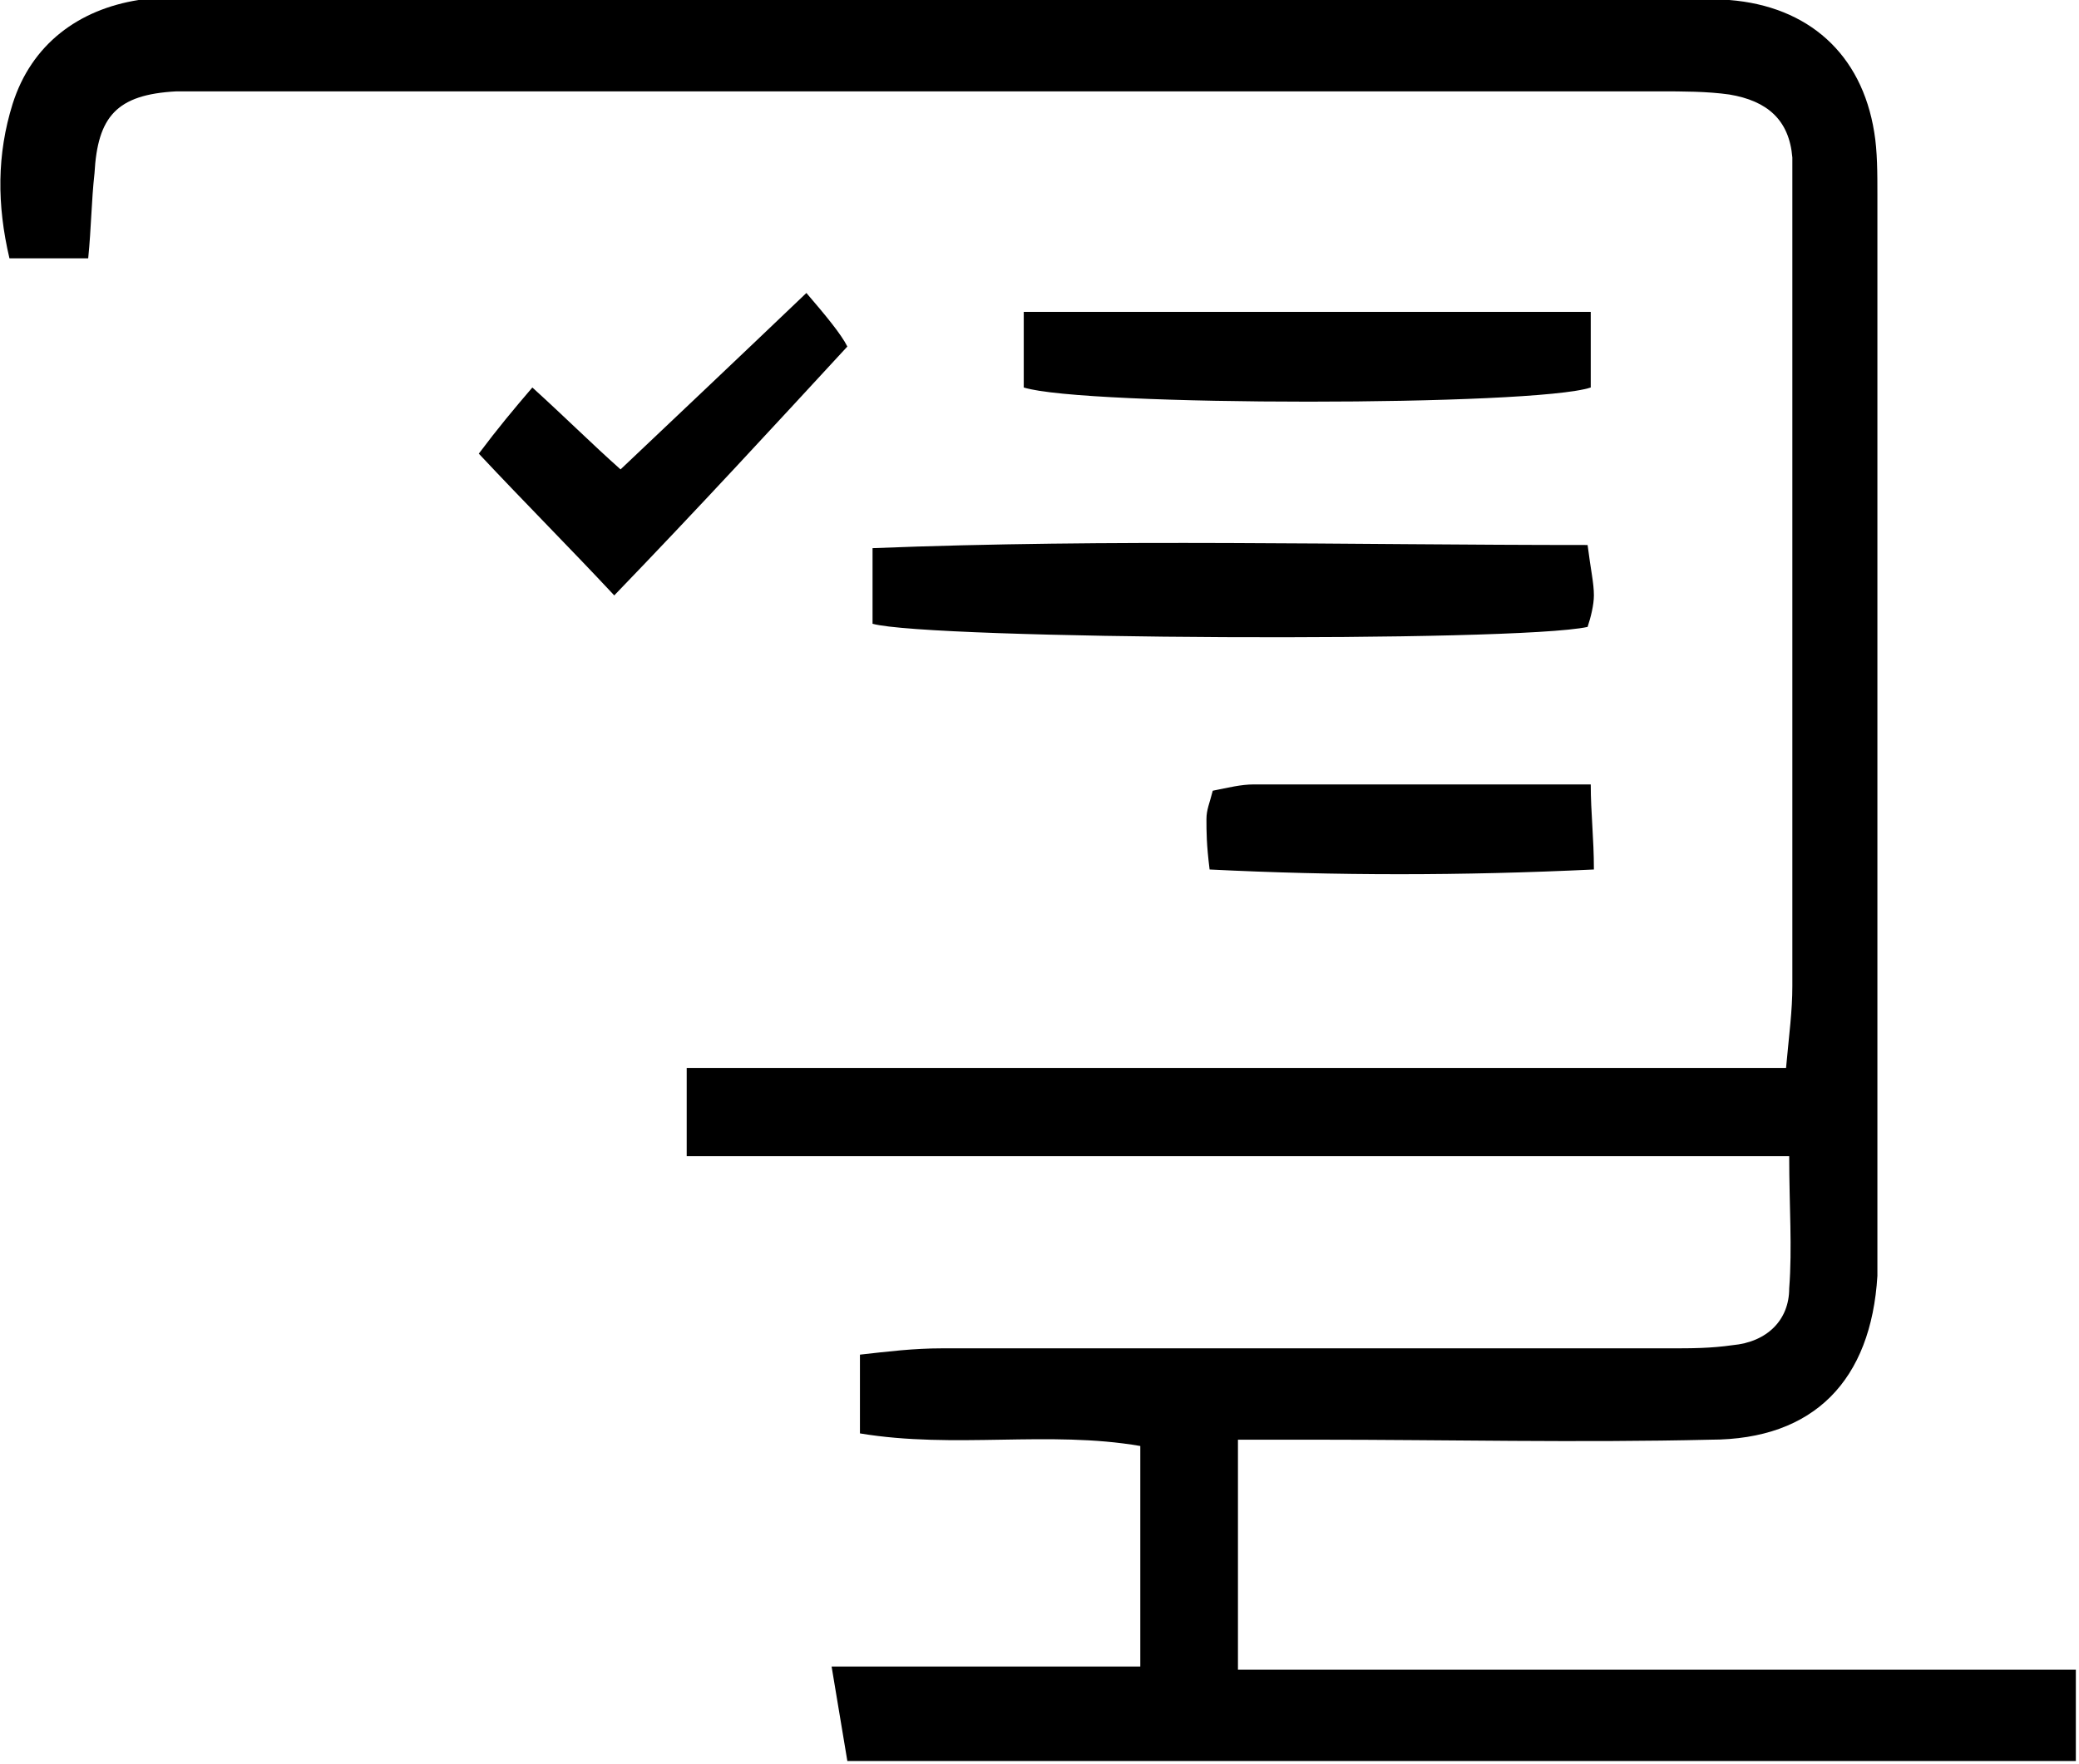 <!-- Generator: Adobe Illustrator 24.1.0, SVG Export Plug-In  -->
<svg version="1.1" xmlns="http://www.w3.org/2000/svg" xmlns:xlink="http://www.w3.org/1999/xlink" x="0px" y="0px" width="66px"
	 height="56px" viewBox="0 0 66 56" style="enable-background:new 0 0 66 56;" xml:space="preserve">
<defs>
</defs>
<g>
	<path d="M26.4,52.9c3.9,0,5.9,0,9.8,0c0-2.3,0-4.6,0-7c-2.9-0.5-5.9,0.1-8.9-0.4c0-0.9,0-1.6,0-2.5c0.9-0.1,1.7-0.2,2.6-0.2
		c7.7,0,15.4,0,23.1,0c0.7,0,1.3,0,2-0.1c1.1-0.1,1.8-0.8,1.8-1.8c0.1-1.3,0-2.6,0-4.2c-6,0-11.7,0-17.5,0c-5.8,0-11.5,0-17.5,0
		c0-1,0-1.7,0-2.8c11.6,0,23.1,0,34.9,0c0.1-1.1,0.2-1.8,0.2-2.6c0-8.3,0-16.5,0-24.8c0-0.5,0-1,0-1.5c-0.1-1.2-0.8-1.8-2-2
		c-0.7-0.1-1.5-0.1-2.2-0.1c-15.1,0-30.2,0-45.3,0c-0.6,0-1.2,0-1.8,0C3.7,3,3.1,3.7,3,5.5C2.9,6.4,2.9,7.2,2.8,8.2
		c-0.9,0-1.7,0-2.5,0c-0.4-1.7-0.4-3.3,0.1-4.9c0.6-1.9,2.1-3,4-3.3C5.2,0,6,0,6.8,0c15.5,0,31.1,0,46.6,0c0.5,0,1,0,1.5,0
		c2.5,0.2,4.2,1.7,4.6,4.2c0.1,0.6,0.1,1.3,0.1,2c0,11.1,0,22.2,0,33.4c0,0.3,0,0.6,0,0.9c-0.2,3.3-2,5.2-5.3,5.2
		c-4.2,0.1-8.4,0-12.5,0c-0.8,0-1.6,0-2.5,0c0,2.5,0,4.8,0,7.3c8.9,0,17.6,0,26.6,0c0,1.1,0,1.9,0,2.9c-1,0-1.8,0-2.7,0
		c-11.5,0-24.8,0-36.3,0"/>
	<path d="M50.4,17.3c0.1,0.8,0.2,1.2,0.2,1.6c0,0.3-0.1,0.7-0.2,1c-2.3,0.5-20.9,0.4-22.7-0.1c0-0.7,0-1.4,0-2.4
		C35.3,17.1,42.7,17.3,50.4,17.3z"/>
	<path d="M50.5,9.9c0,1,0,1.7,0,2.4c-1.8,0.6-16.1,0.6-18,0c0-0.7,0-1.5,0-2.4C38.5,9.9,44.4,9.9,50.5,9.9z"/>
	<path d="M19.5,18.9c-1.4-1.5-2.8-2.9-4.3-4.5c0.6-0.8,1.1-1.4,1.7-2.1c1.1,1,1.9,1.8,2.8,2.6c1.9-1.8,3.7-3.5,5.9-5.6
		c0.6,0.7,1.1,1.3,1.3,1.7C24.5,13.6,22.2,16.1,19.5,18.9z"/>
	<path d="M38.4,27.6c-0.1-0.8-0.1-1.2-0.1-1.6c0-0.3,0.1-0.5,0.2-0.9c0.5-0.1,0.9-0.2,1.3-0.2c3.5,0,7,0,10.7,0
		c0,0.9,0.1,1.7,0.1,2.7C46.4,27.8,42.4,27.8,38.4,27.6z"/>
</g>
</svg>
